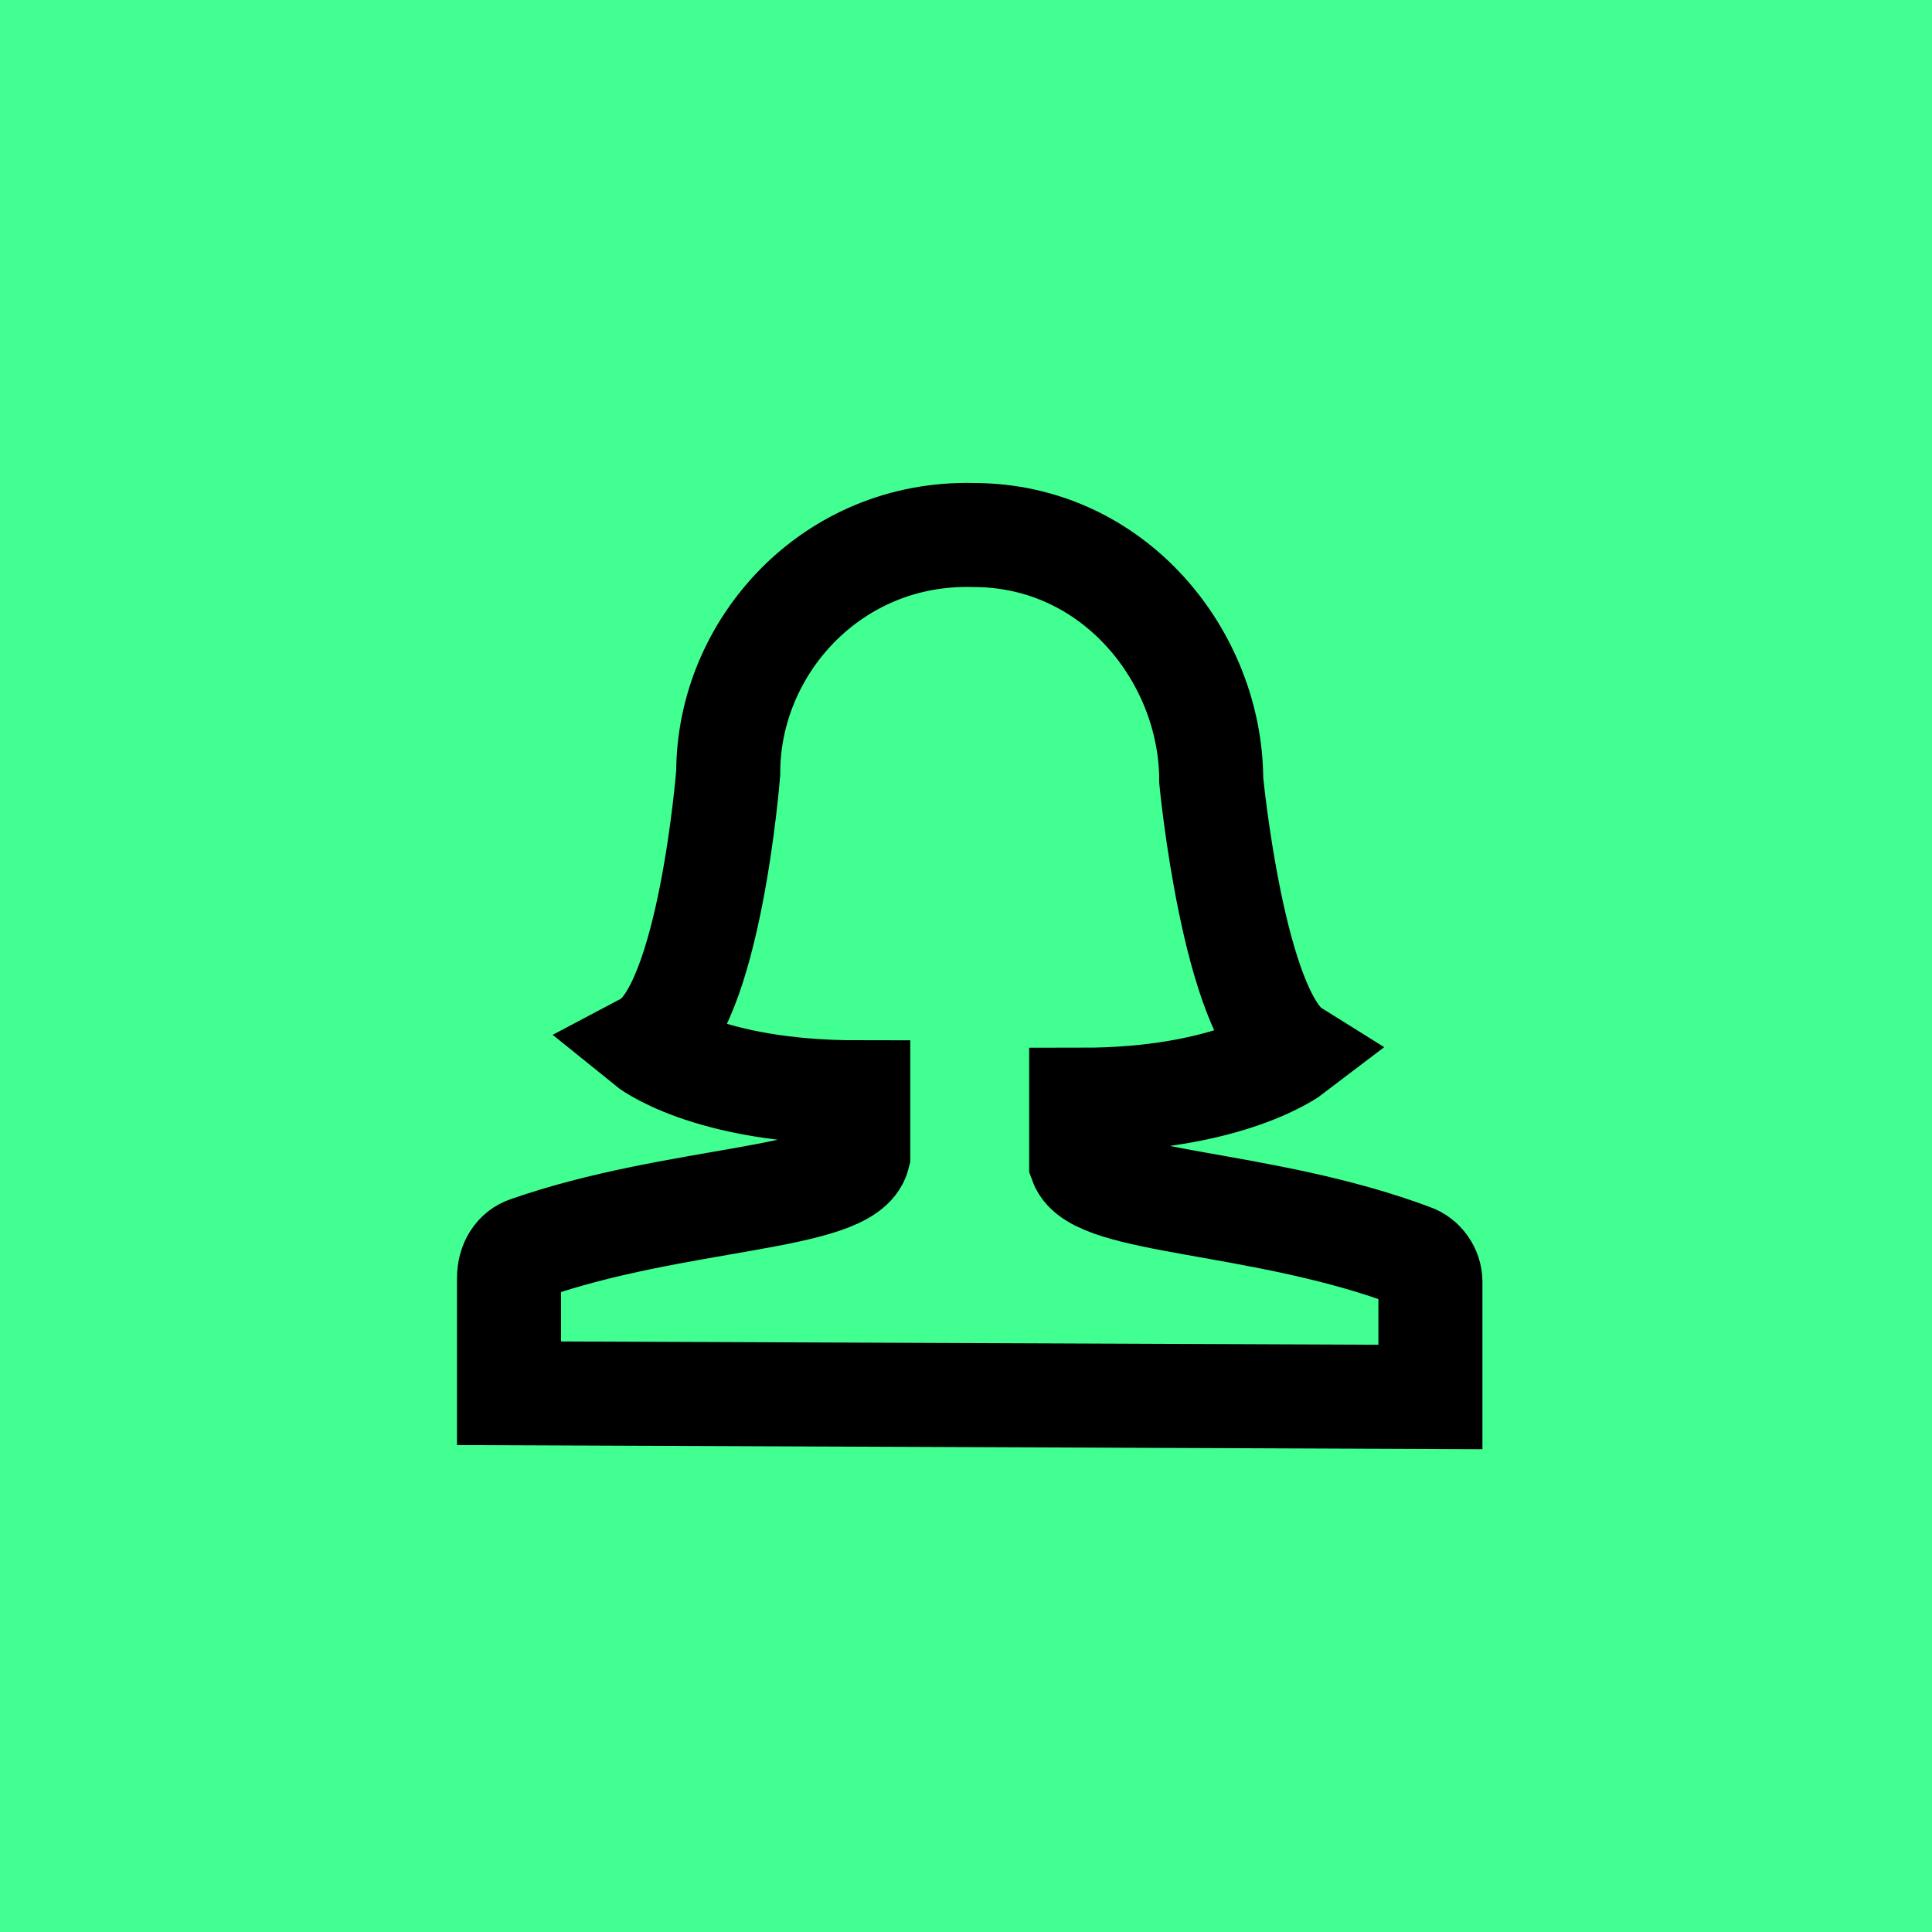 <?xml version="1.0" encoding="utf-8"?>
<!-- Generator: Adobe Illustrator 28.3.0, SVG Export Plug-In . SVG Version: 6.00 Build 0)  -->
<svg version="1.1" id="Layer_1" xmlns="http://www.w3.org/2000/svg" xmlns:xlink="http://www.w3.org/1999/xlink" x="0px" y="0px"
	 viewBox="0 0 52 52" style="enable-background:new 0 0 52 52;" xml:space="preserve">
<style type="text/css">
	.st0{fill:#42FF91;}
	.st1{fill:none;stroke:#000000;stroke-width:2.8;stroke-miterlimit:10;}
</style>
<rect y="0" class="st0" width="52" height="52"/>
<path class="st1" d="M38.5,37.6v-3.1c0-0.3-0.2-0.6-0.5-0.7c-4-1.5-8.5-1.4-8.9-2.5v-1.7c4,0,5.7-1.3,5.7-1.3
	c-1.6-1-2.2-7.3-2.2-7.3c0-3.3-2.6-6.6-6.4-6.6c-3.8-0.1-6.6,3-6.6,6.4c0,0-0.5,6.4-2.2,7.3c0,0,1.6,1.3,5.7,1.3v1.7
	c-0.3,1.2-4.9,1.1-8.9,2.5c-0.3,0.1-0.5,0.4-0.5,0.8v3.1L38.5,37.6z"/>
</svg>
